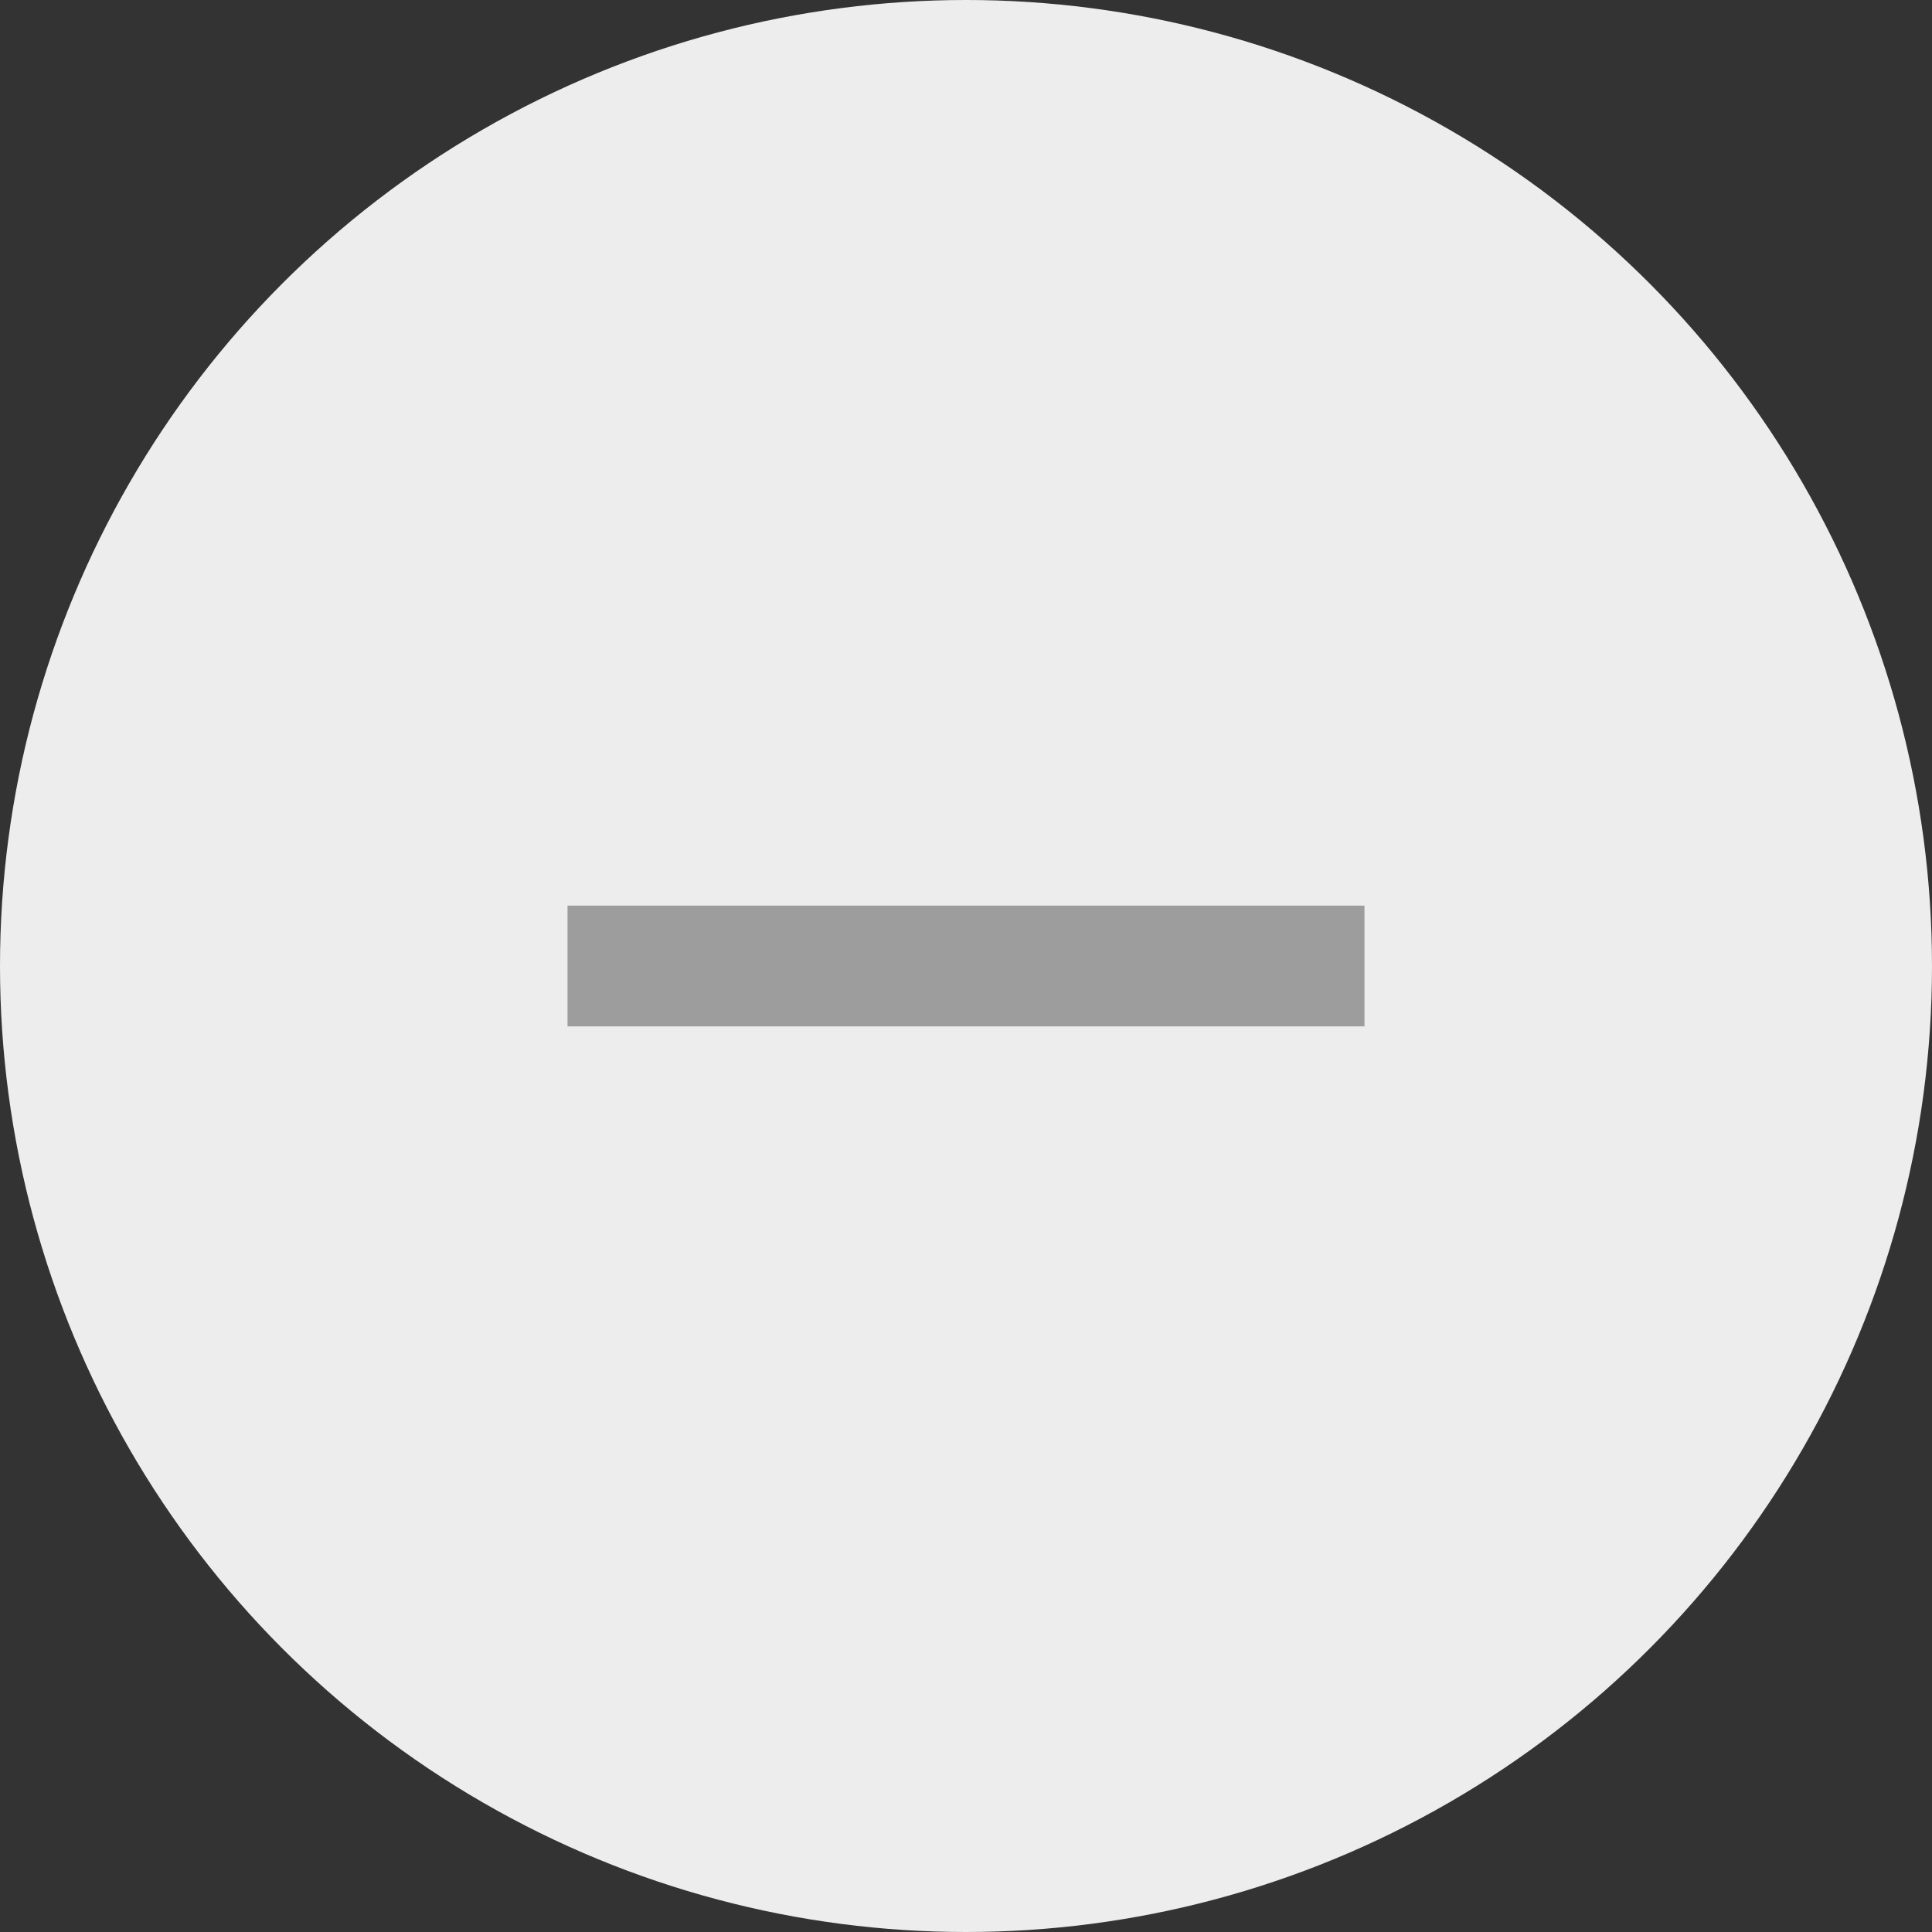 <?xml version="1.0" encoding="UTF-8"?> <svg xmlns="http://www.w3.org/2000/svg" width="32" height="32" viewBox="0 0 32 32" fill="none"><rect x="0" y="0" width="32" height="32" fill="#333333" stroke="none"/><circle cx="16" cy="16" r="16" fill="#EDEDED"></circle><g clip-path="url(#clip0_3968_1817)"><path d="M10.4 16H21.6" stroke="#9D9D9D" stroke-width="2" stroke-linecap="square" stroke-linejoin="round"></path></g><defs><clipPath id="clip0_3968_1817"><rect width="19.2" height="19.2" fill="white" transform="translate(6.4 6.4)"></rect></clipPath></defs></svg> 